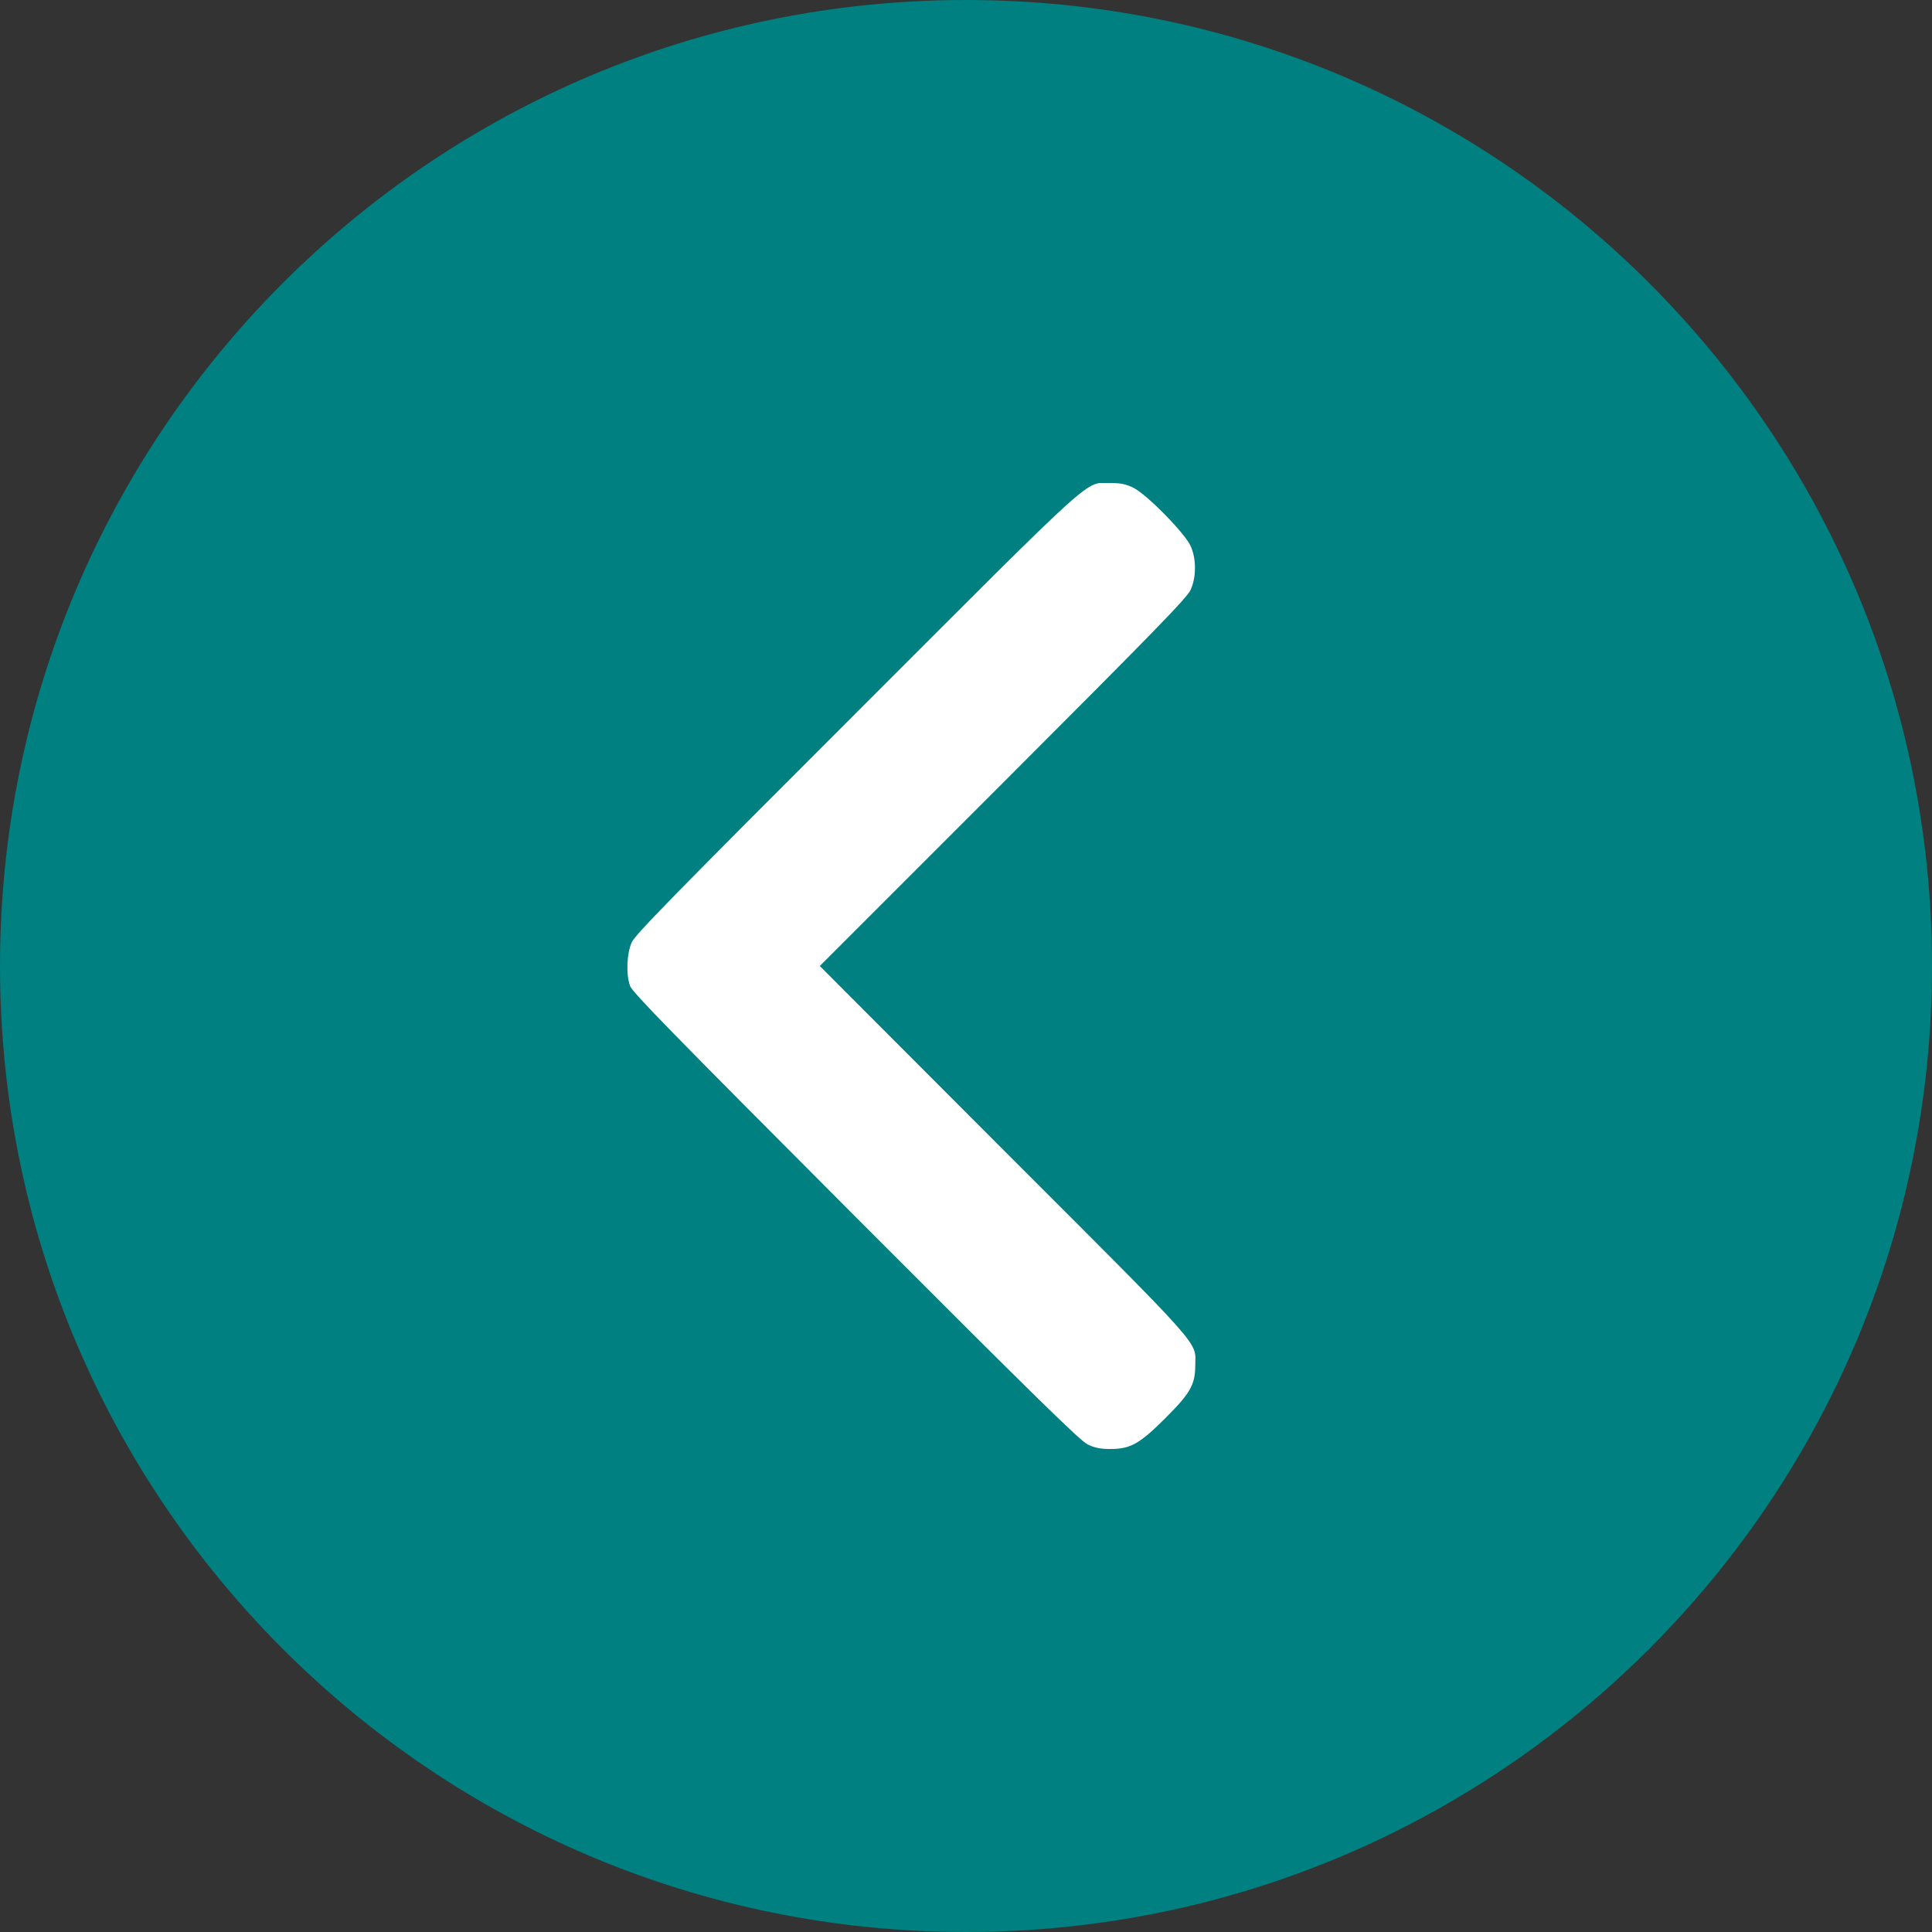 <?xml version="1.0" encoding="UTF-8"?> <svg xmlns="http://www.w3.org/2000/svg" width="60" height="60" viewBox="0 0 60 60" fill="none"><rect x="0" y="0" width="60" height="60" fill="#333333" stroke="none"/> <path d="M60 30C60 13.431 46.569 0 30 0V0C13.431 0 0 13.431 0 30V30C0 46.569 13.431 60 30 60V60C46.569 60 60 46.569 60 30V30Z" fill="#008080"></path> <g clip-path="url(#clip0_10_1319)"> <path d="M35.186 15.141C35.597 15.334 36.804 16.564 36.979 16.963C37.155 17.355 37.155 17.918 36.979 18.311C36.874 18.557 35.925 19.529 31.155 24.305L25.46 30L31.179 35.73C37.519 42.07 37.12 41.625 37.12 42.422C37.114 43.008 36.962 43.272 36.194 44.039C35.397 44.836 35.11 45 34.483 45C34.173 45 34.003 44.965 33.78 44.859C33.546 44.748 32.163 43.395 26.567 37.787C20.878 32.086 19.63 30.809 19.565 30.615C19.436 30.24 19.466 29.607 19.618 29.268C19.729 29.021 20.907 27.82 26.591 22.137C34.184 14.543 33.675 15 34.483 15C34.794 15 34.964 15.035 35.186 15.141Z" fill="white"></path> </g> <defs> <clipPath id="clip0_10_1319"> <rect width="30" height="30" rx="10" transform="matrix(0 -1 -1 0 45 45)" fill="white"></rect> </clipPath> </defs> </svg> 